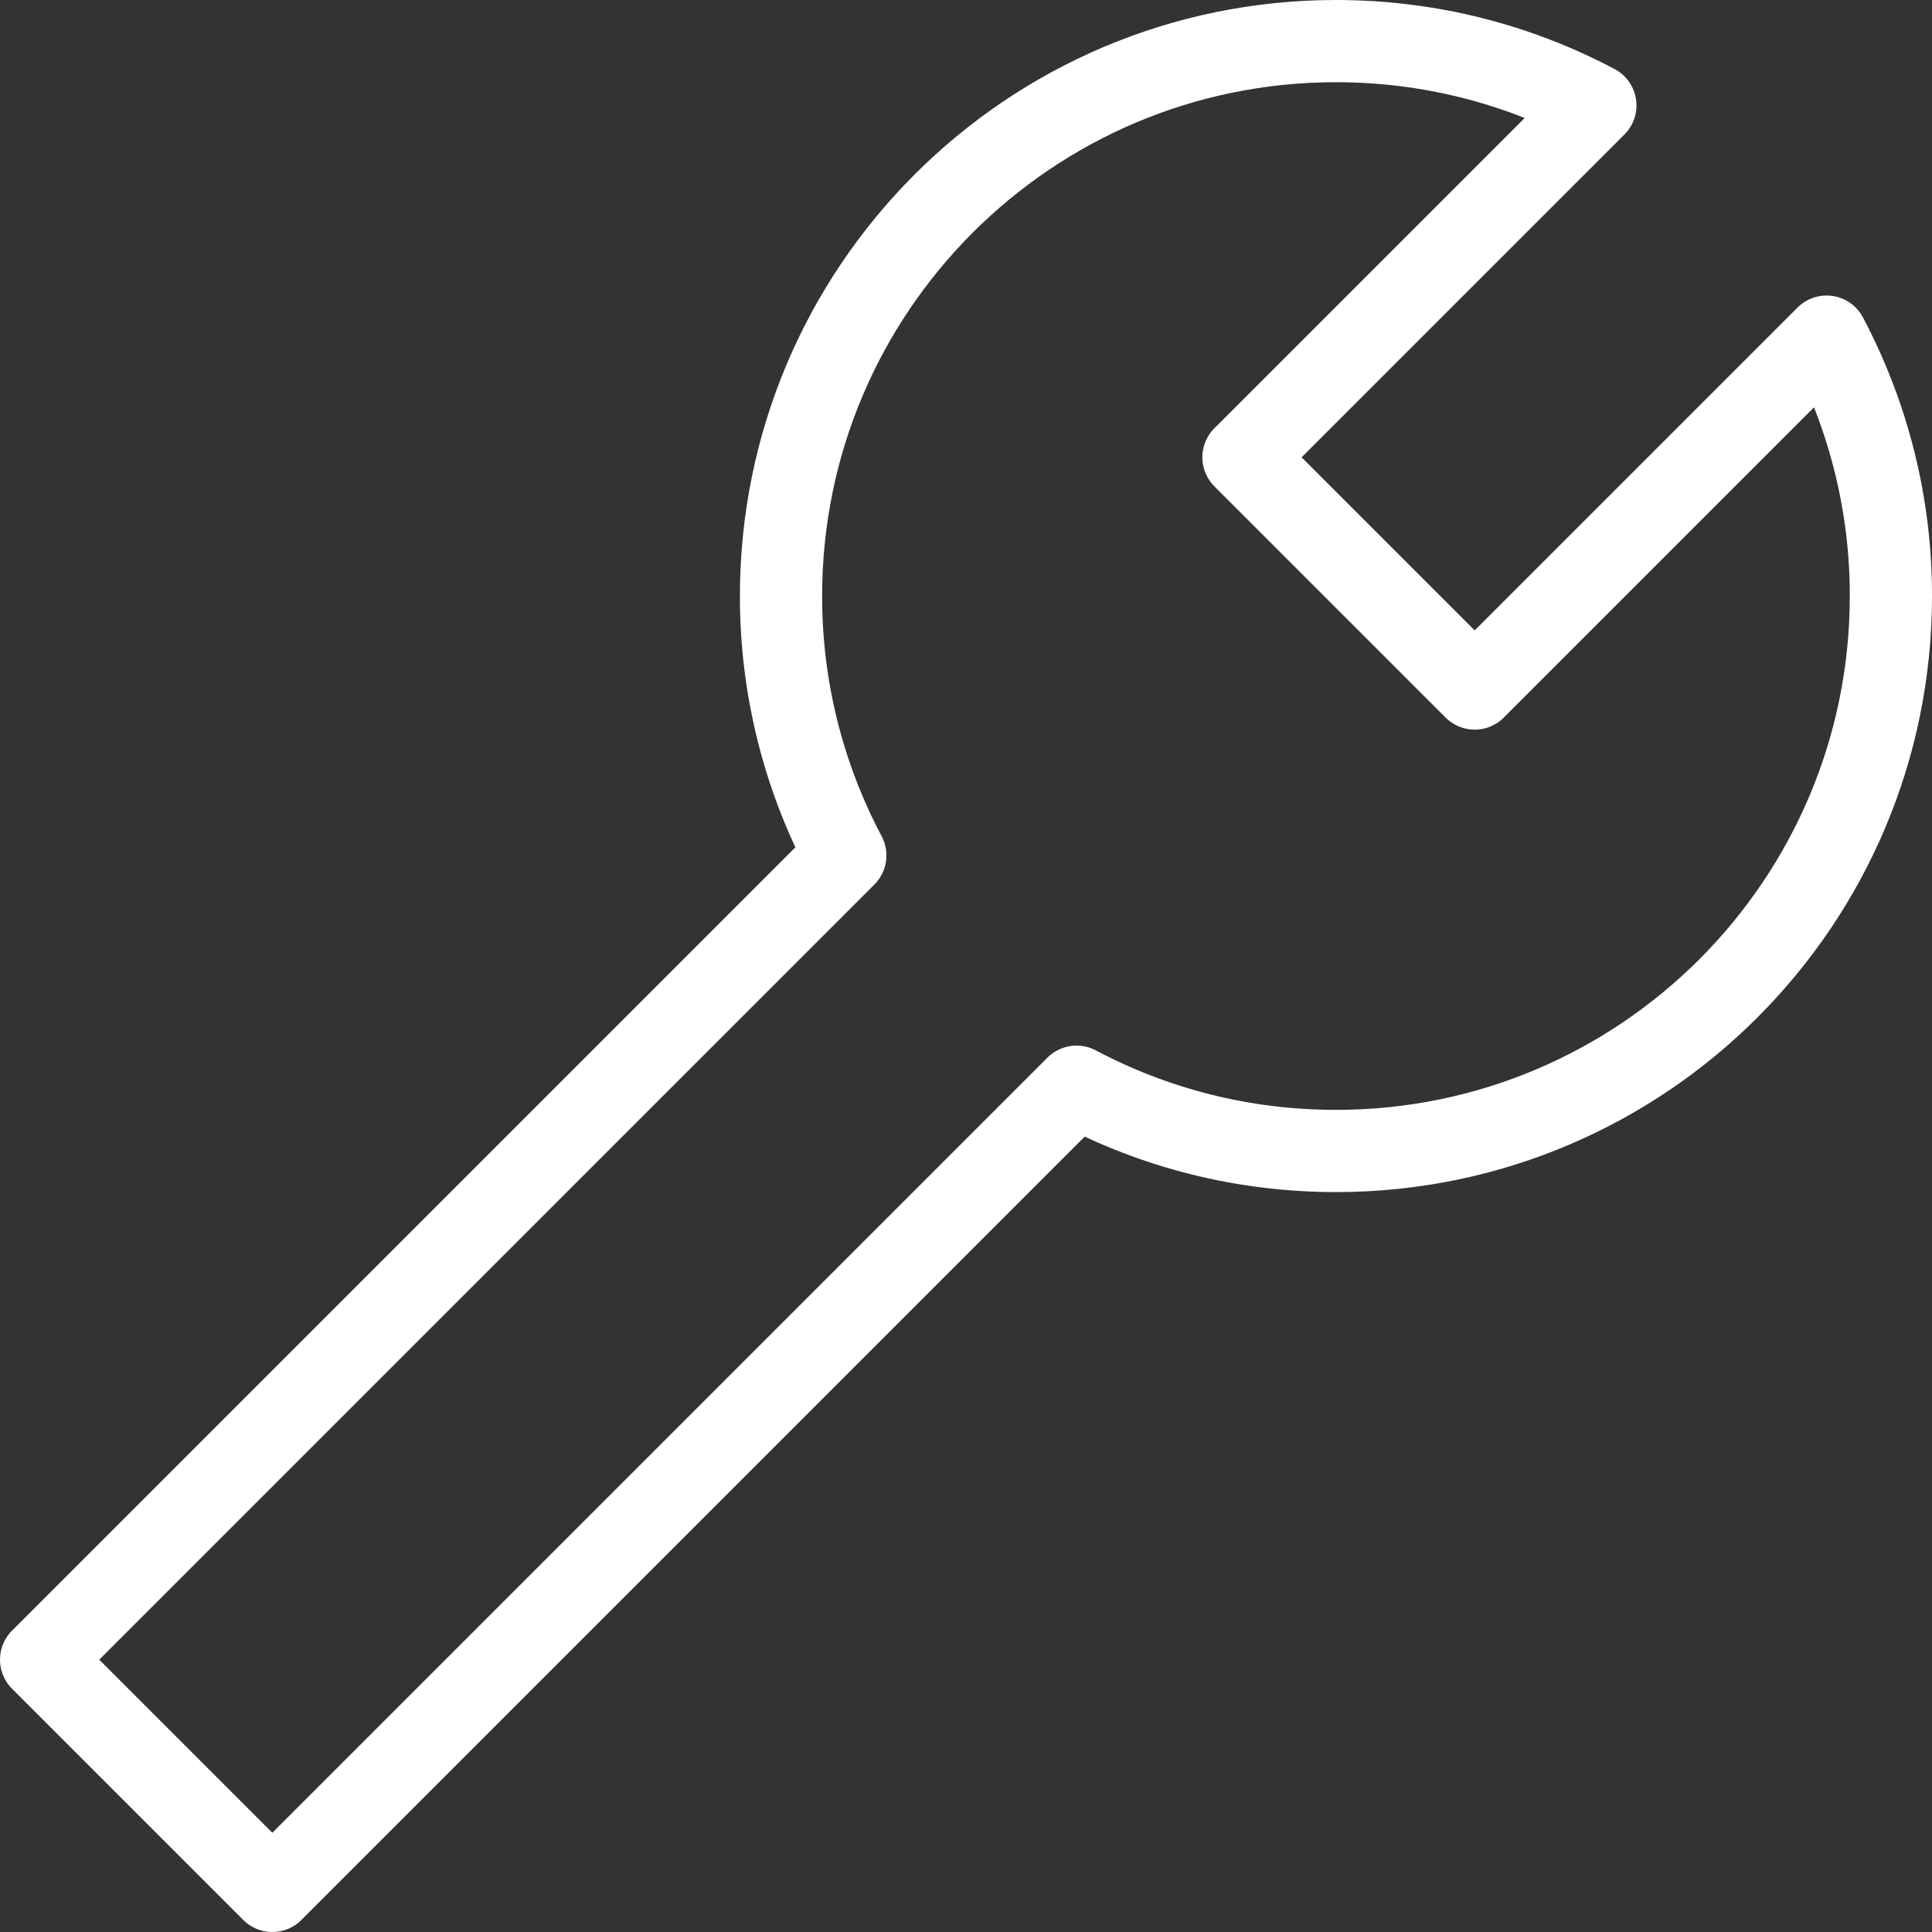<svg width="47" height="47" viewBox="0 0 47 47" fill="none" xmlns="http://www.w3.org/2000/svg">
<rect x="0" y="0" width="47" height="47" fill="#333333" stroke="none"/>
<path d="M46 14.5C46 21.955 39.955 28 32.5 28C30.22 28 28.072 27.434 26.189 26.436L6.625 46L1 40.375L20.564 20.811C19.534 18.867 18.997 16.7 19 14.5C19 7.045 25.045 1 32.5 1C34.78 1 36.928 1.565 38.811 2.564L30.25 11.125L35.875 16.75L44.436 8.189C45.466 10.133 46.003 12.3 46 14.5Z" stroke="white" stroke-width="2" stroke-linecap="round" stroke-linejoin="round"/>
</svg>
